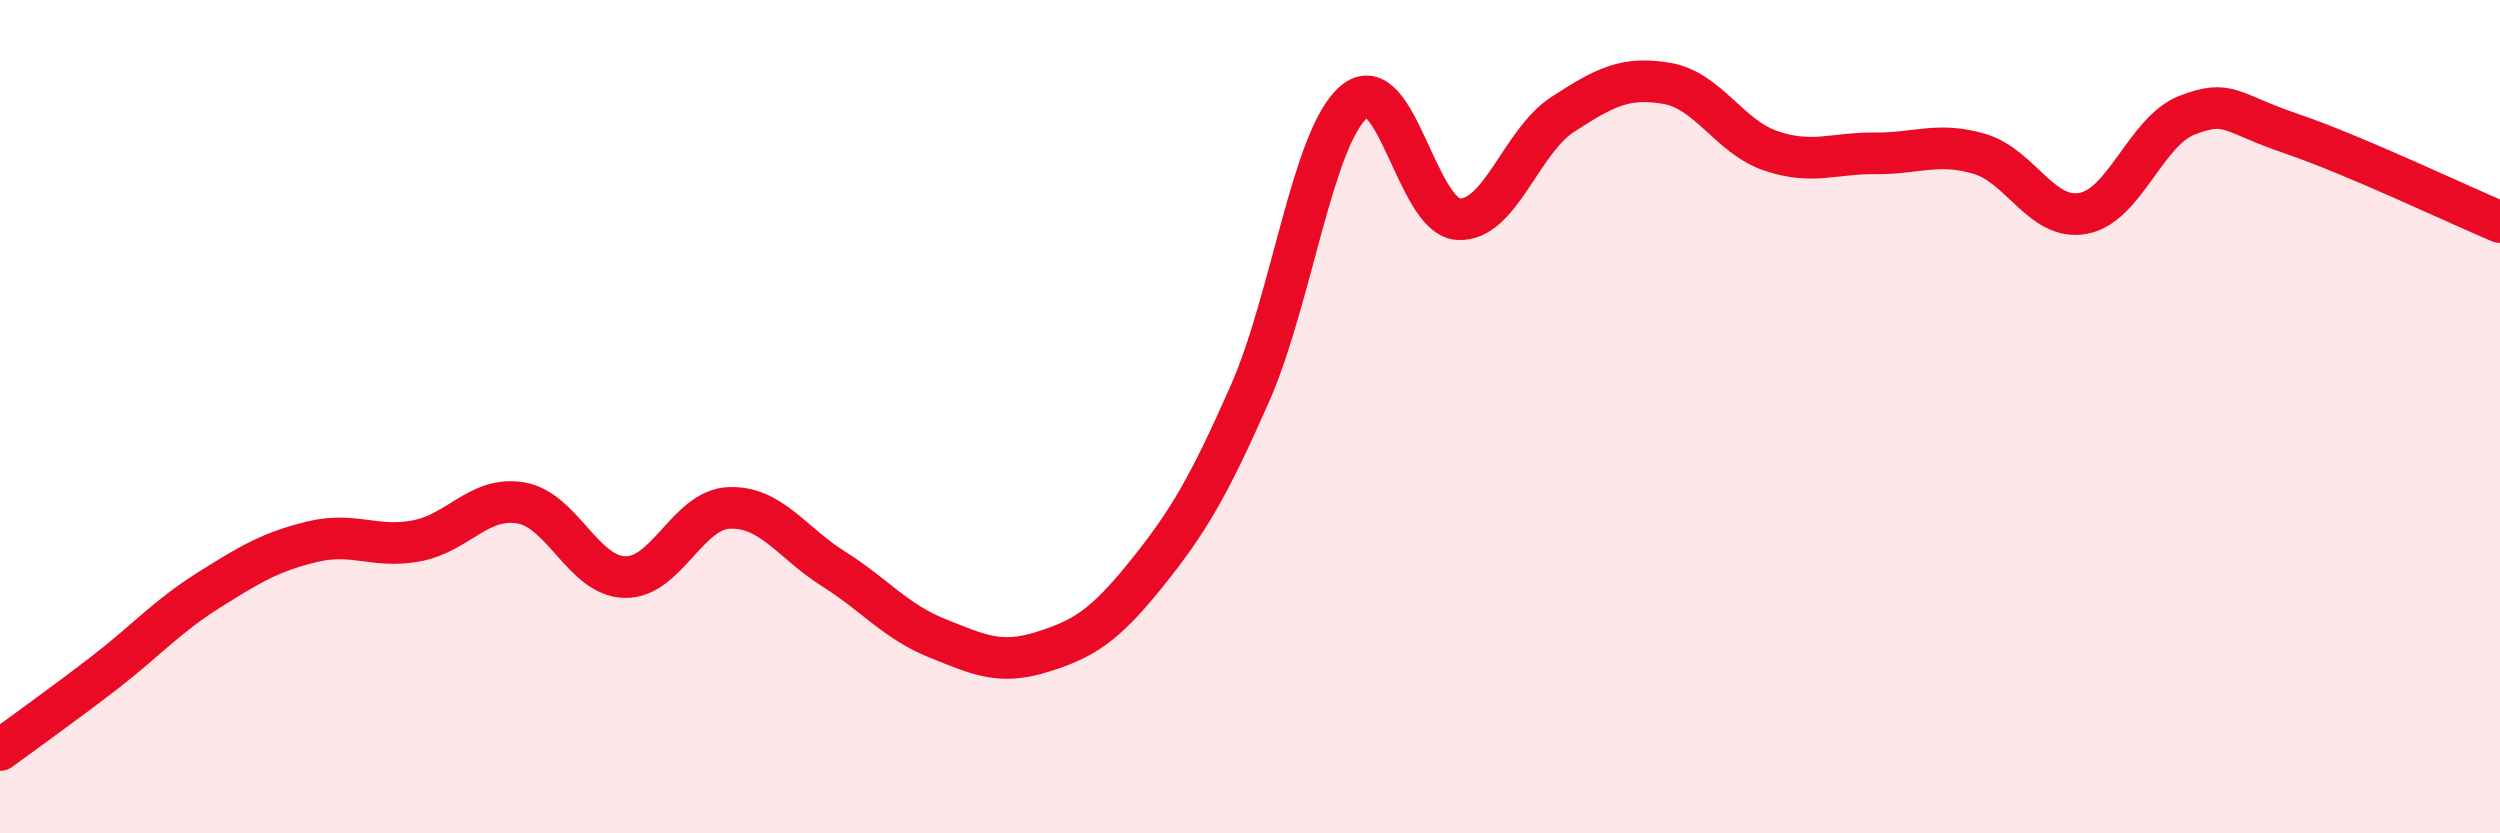 
    <svg width="60" height="20" viewBox="0 0 60 20" xmlns="http://www.w3.org/2000/svg">
      <path
        d="M 0,18 C 0.5,17.63 1.5,16.92 2.5,16.15 C 3.5,15.38 4,14.8 5,14.17 C 6,13.54 6.5,13.24 7.5,13 C 8.5,12.76 9,13.17 10,12.98 C 11,12.79 11.5,11.9 12.5,12.07 C 13.5,12.24 14,13.83 15,13.85 C 16,13.87 16.5,12.23 17.5,12.19 C 18.5,12.15 19,13.02 20,13.65 C 21,14.28 21.5,14.92 22.5,15.32 C 23.5,15.72 24,15.96 25,15.65 C 26,15.34 26.5,15.03 27.5,13.79 C 28.5,12.55 29,11.71 30,9.44 C 31,7.17 31.5,3.28 32.5,2.44 C 33.5,1.6 34,5.2 35,5.26 C 36,5.32 36.5,3.4 37.5,2.75 C 38.5,2.1 39,1.83 40,2 C 41,2.17 41.5,3.28 42.5,3.62 C 43.5,3.96 44,3.67 45,3.68 C 46,3.69 46.5,3.4 47.5,3.69 C 48.5,3.98 49,5.31 50,5.12 C 51,4.93 51.5,3.14 52.5,2.76 C 53.5,2.38 53.5,2.7 55,3.21 C 56.5,3.72 59,4.91 60,5.33L60 20L0 20Z"
        fill="#EB0A25"
        opacity="0.1"
        stroke-linecap="round"
        stroke-linejoin="round"
      />
      <path
        d="M 0,18 C 0.5,17.63 1.5,16.92 2.5,16.15 C 3.5,15.38 4,14.8 5,14.17 C 6,13.54 6.5,13.24 7.5,13 C 8.5,12.76 9,13.17 10,12.98 C 11,12.79 11.5,11.9 12.5,12.07 C 13.5,12.24 14,13.83 15,13.85 C 16,13.87 16.5,12.23 17.5,12.19 C 18.5,12.15 19,13.02 20,13.65 C 21,14.28 21.5,14.92 22.5,15.32 C 23.5,15.72 24,15.96 25,15.65 C 26,15.34 26.5,15.03 27.5,13.79 C 28.5,12.55 29,11.71 30,9.44 C 31,7.17 31.5,3.28 32.5,2.44 C 33.5,1.6 34,5.2 35,5.26 C 36,5.32 36.5,3.4 37.5,2.75 C 38.5,2.1 39,1.83 40,2 C 41,2.17 41.5,3.28 42.5,3.62 C 43.5,3.96 44,3.67 45,3.68 C 46,3.69 46.5,3.4 47.5,3.69 C 48.5,3.98 49,5.31 50,5.12 C 51,4.93 51.5,3.14 52.5,2.76 C 53.5,2.38 53.5,2.7 55,3.21 C 56.5,3.72 59,4.91 60,5.33"
        stroke="#EB0A25"
        stroke-width="1"
        fill="none"
        stroke-linecap="round"
        stroke-linejoin="round"
      />
    </svg>
  